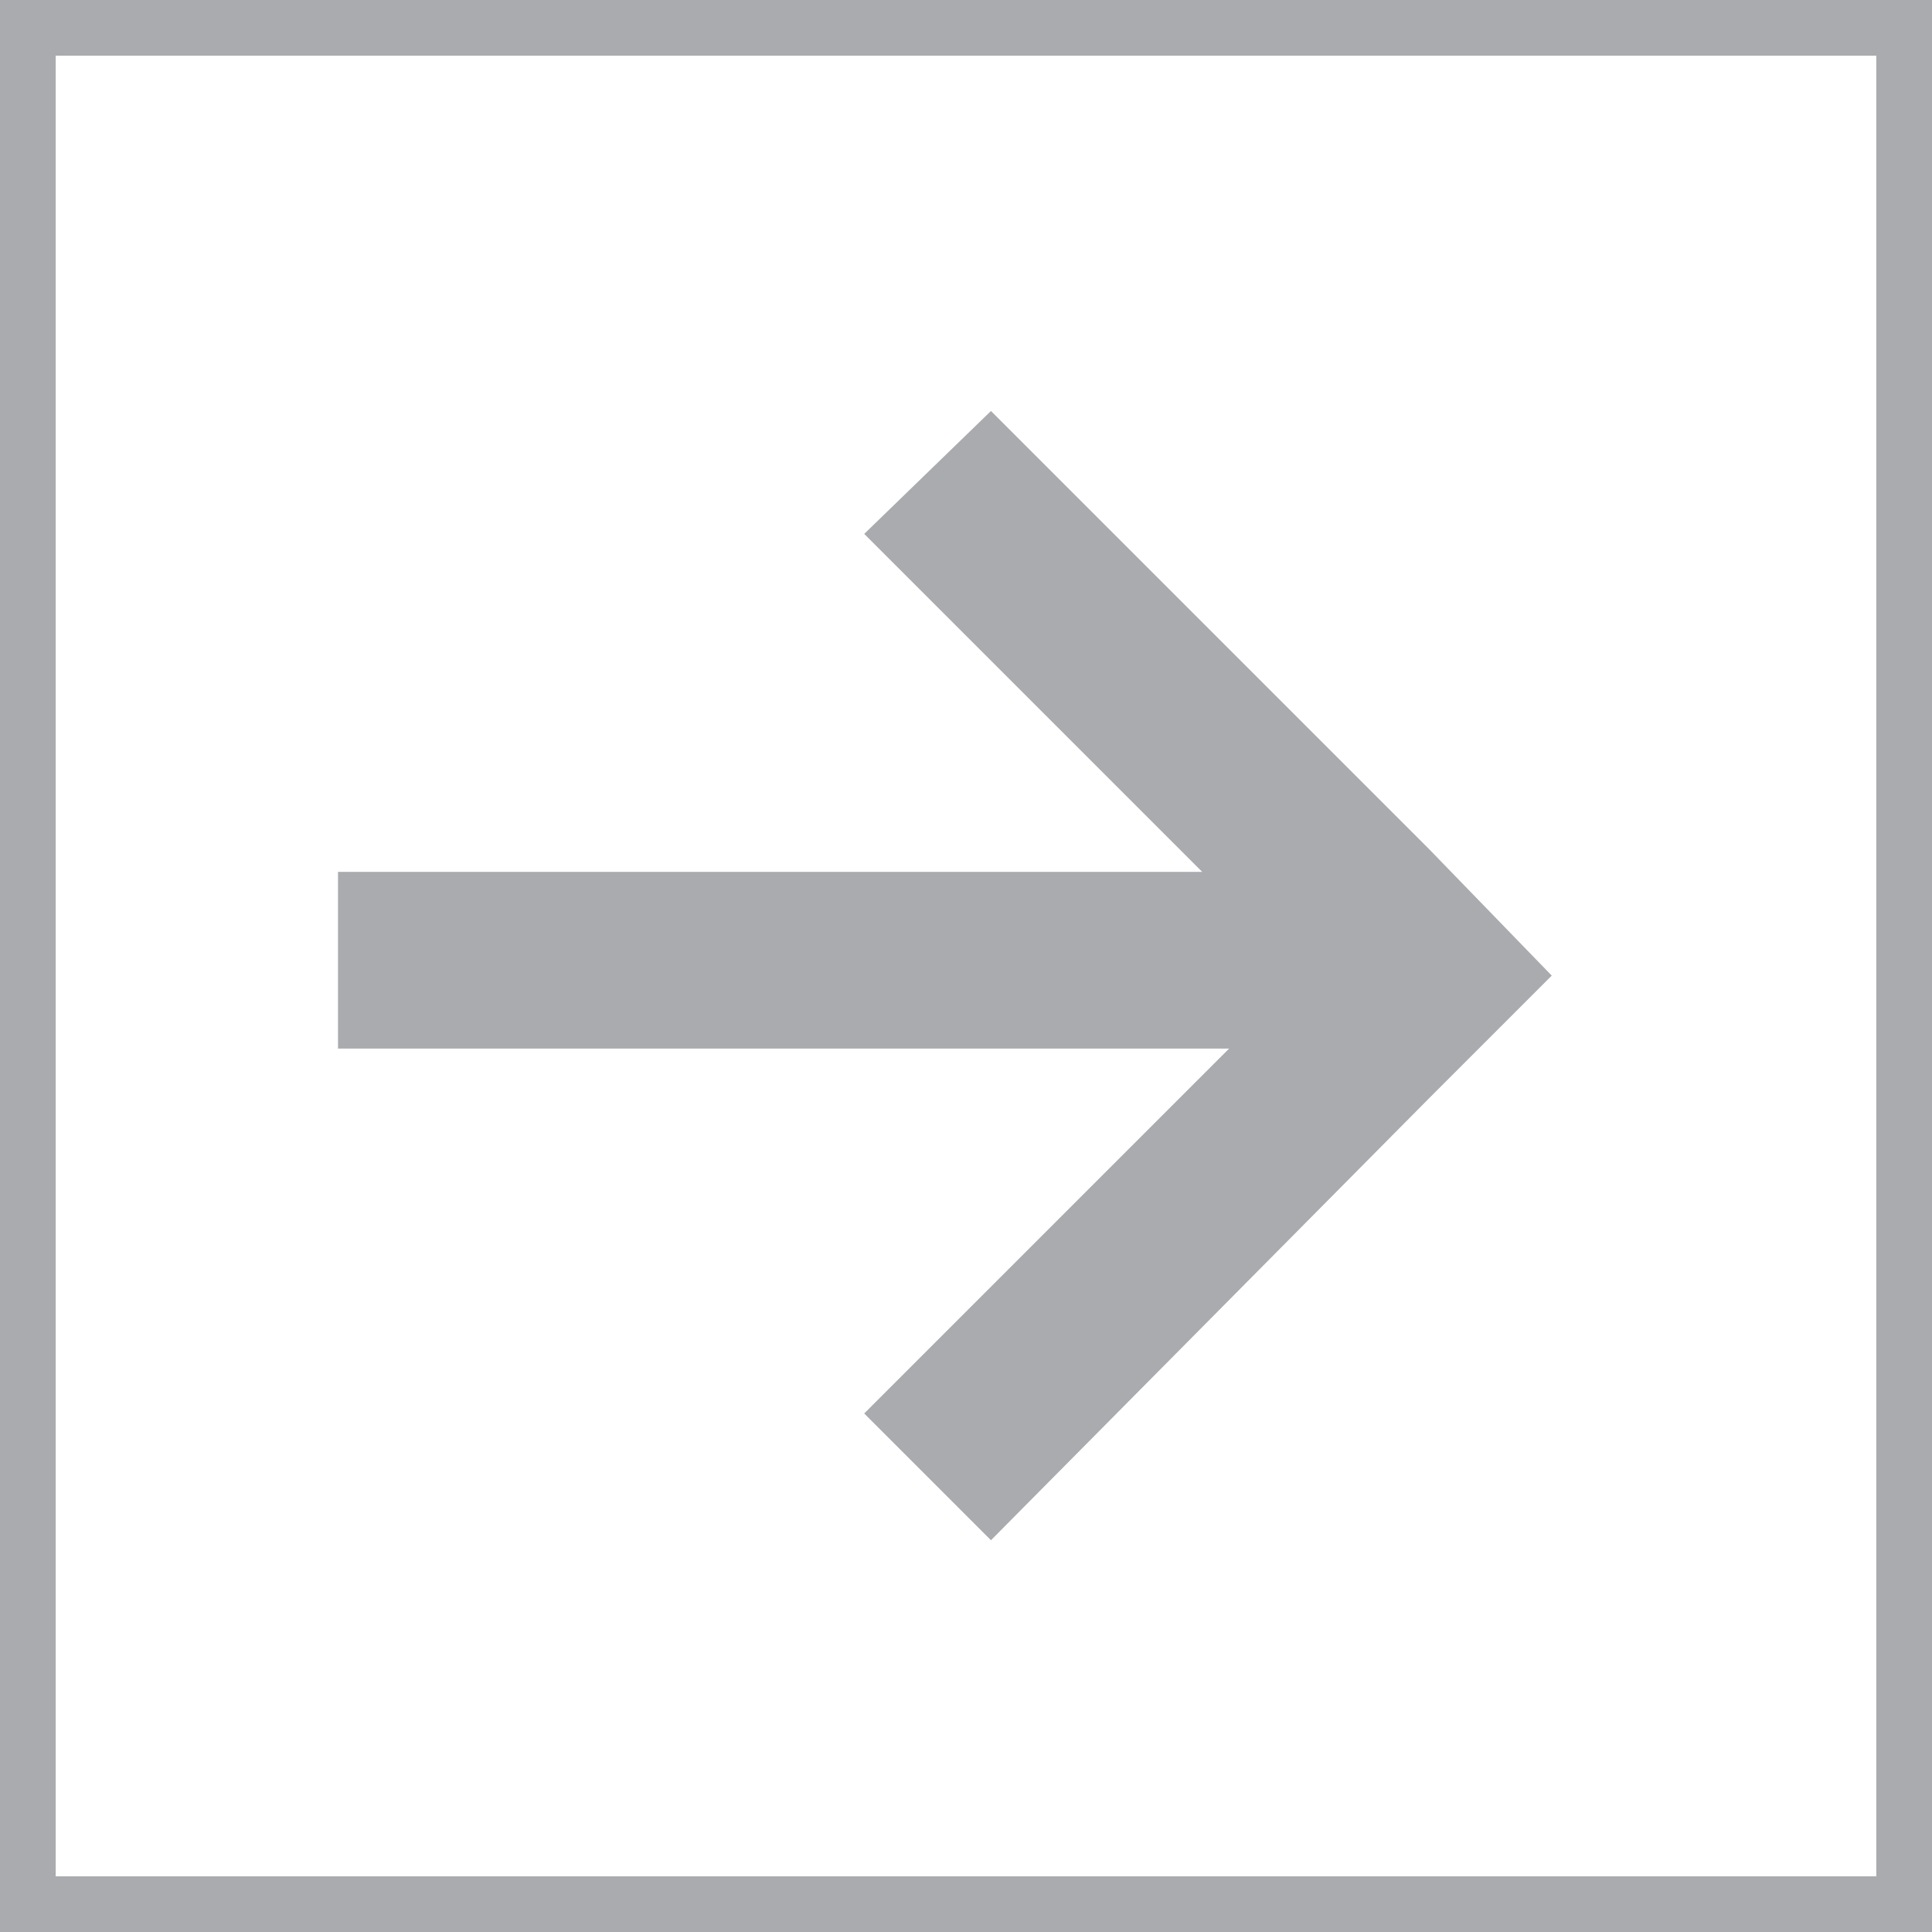 <?xml version="1.0" encoding="UTF-8"?> <svg xmlns="http://www.w3.org/2000/svg" xmlns:xlink="http://www.w3.org/1999/xlink" xmlns:xodm="http://www.corel.com/coreldraw/odm/2003" xml:space="preserve" width="16.931mm" height="16.931mm" version="1.1" style="shape-rendering:geometricPrecision; text-rendering:geometricPrecision; image-rendering:optimizeQuality; fill-rule:evenodd; clip-rule:evenodd" viewBox="0 0 5.03 5.03"> <defs> <style type="text/css"> .str0 {stroke:#A9ABAE;stroke-width:0.15;stroke-miterlimit:22.926} .fil0 {fill:none} .fil1 {fill:#A9ABAE} </style> </defs> <g id="Слой_x0020_1">  <rect class="fil0 str0" x="0.07" y="0.07" width="4.89" height="4.89"></rect> <polygon class="fil1" points="0.88,2.27 3.13,2.27 2.25,1.39 2.58,1.07 3.72,2.21 4.04,2.54 3.72,2.86 2.58,4.01 2.25,3.68 3.2,2.73 0.88,2.73 "></polygon> </g> </svg> 